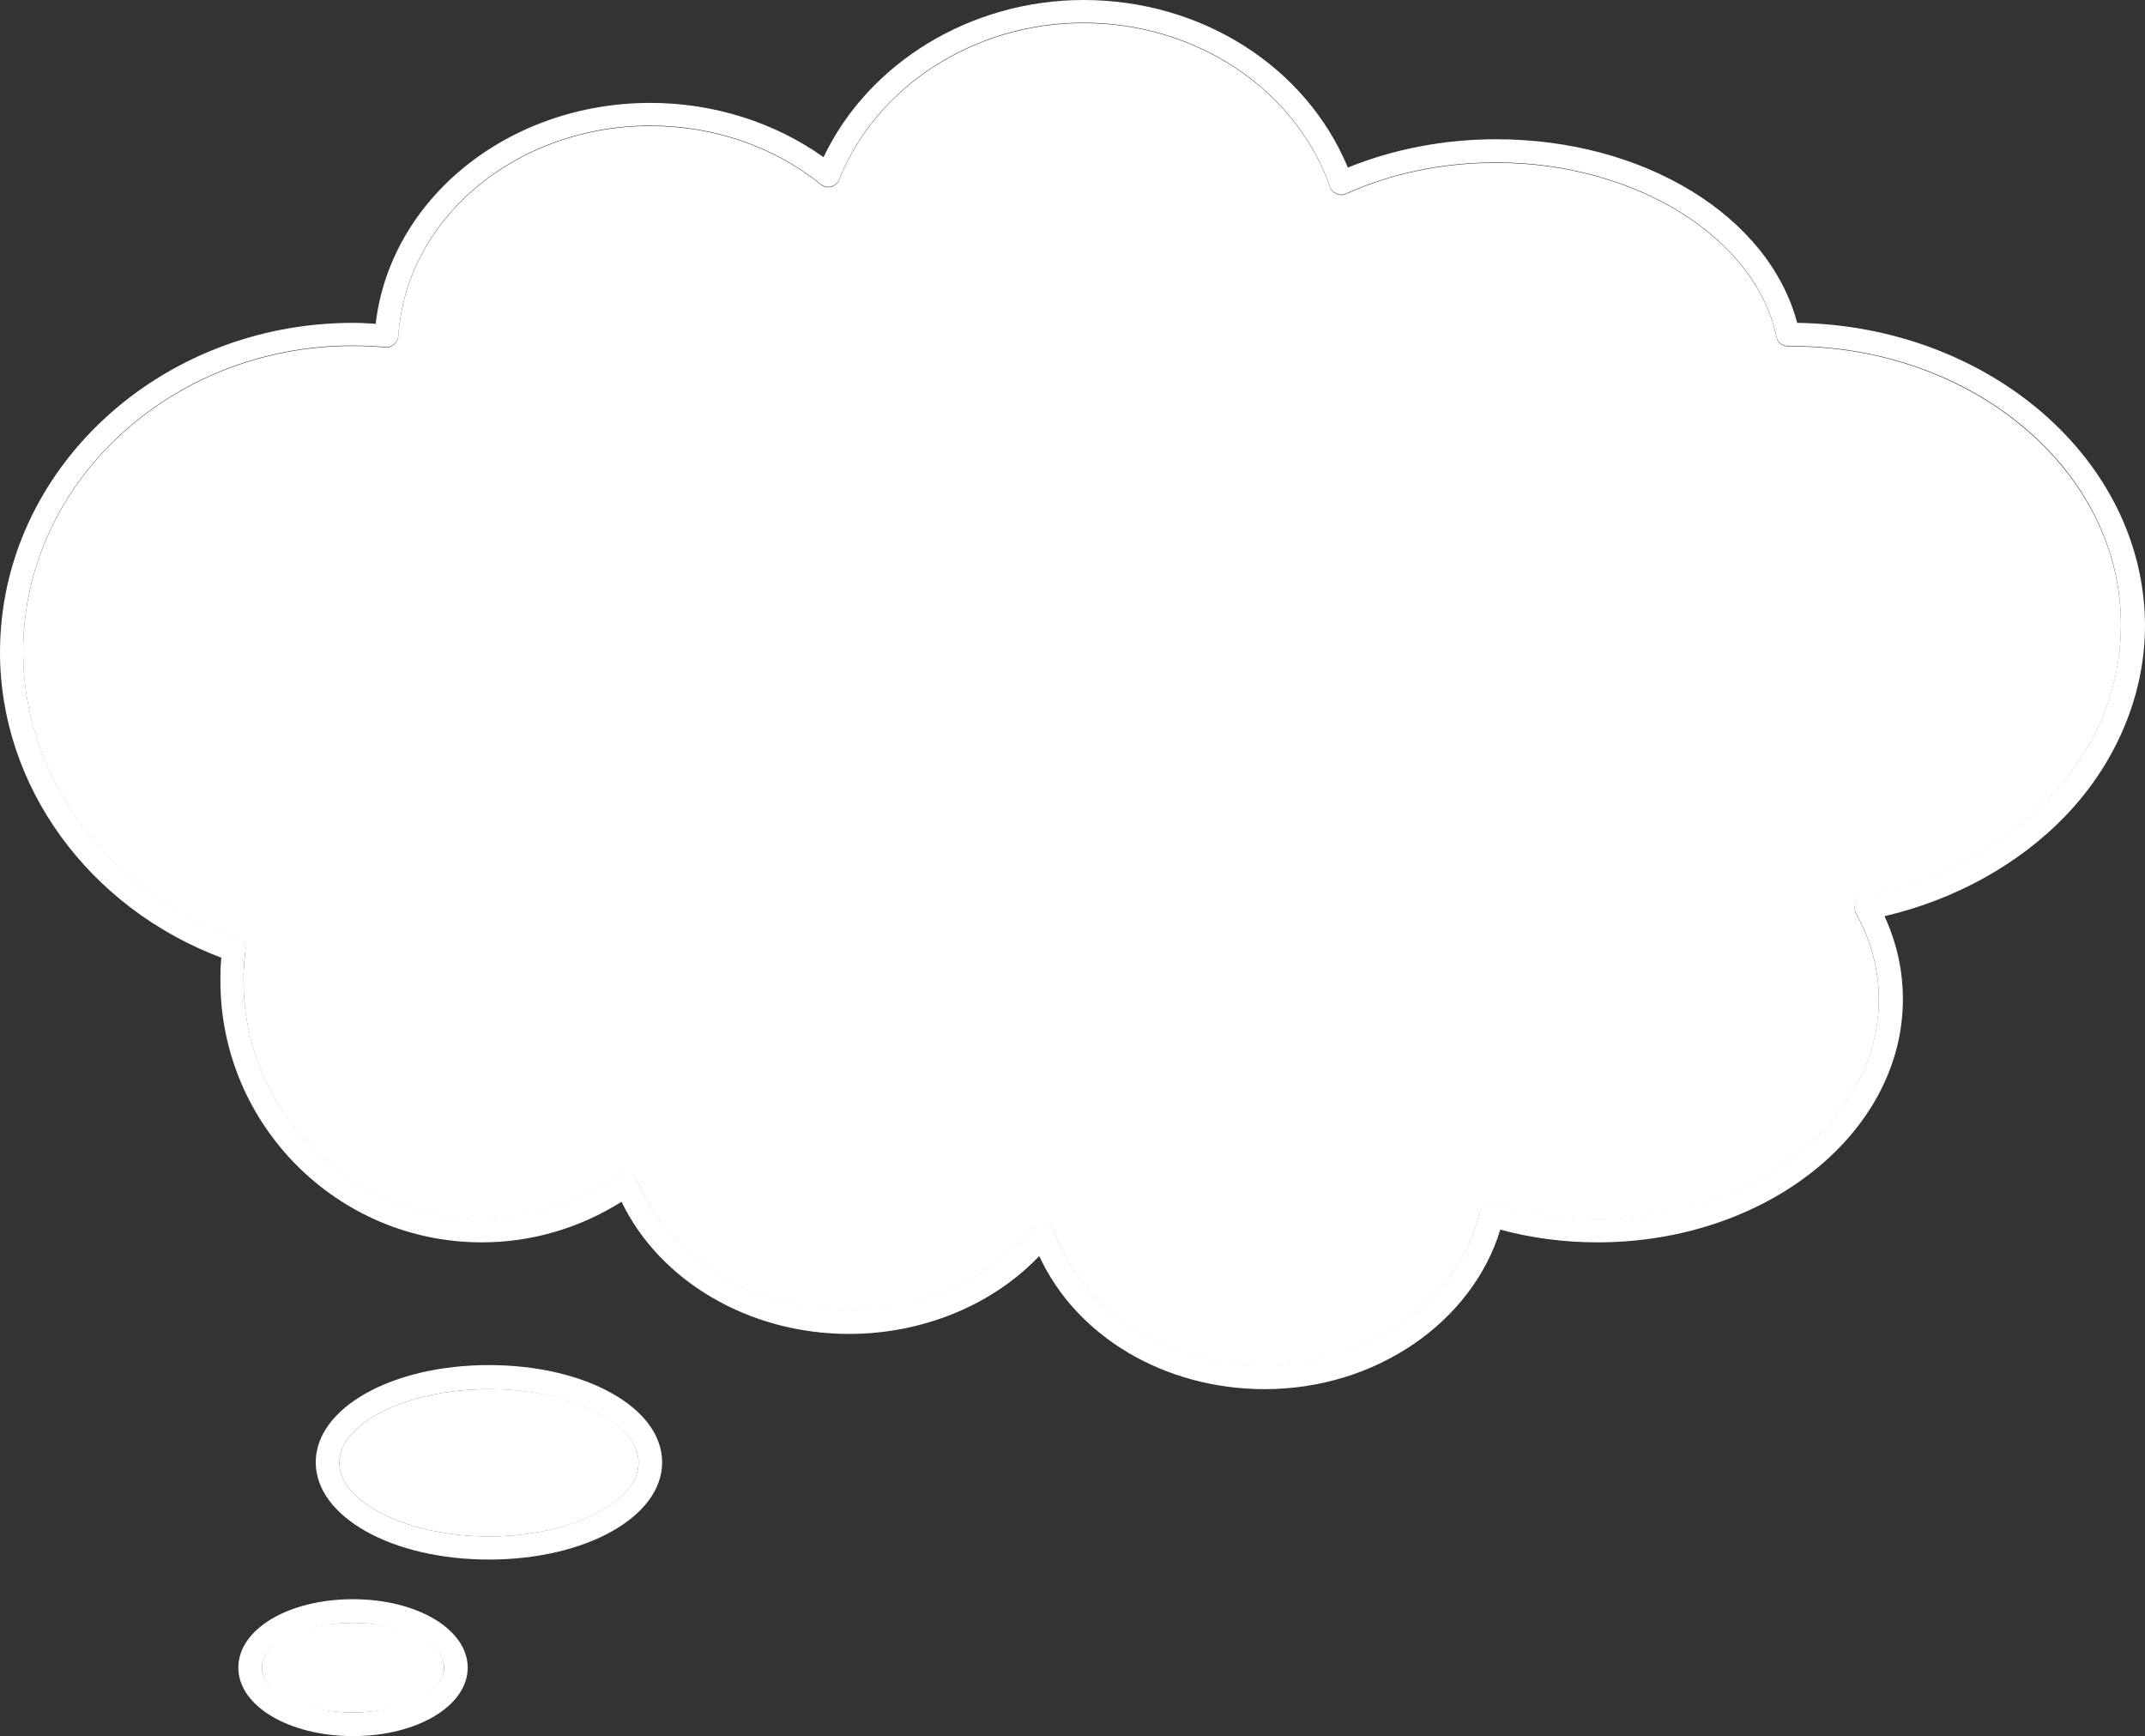 <?xml version="1.0" encoding="UTF-8" standalone="no"?><svg xmlns="http://www.w3.org/2000/svg" xmlns:xlink="http://www.w3.org/1999/xlink" fill="#ffffff" height="367.8" preserveAspectRatio="xMidYMid meet" version="1" viewBox="22.8 66.1 454.5 367.8" width="454.5" zoomAndPan="magnify"><rect x="22.8" y="66.1" width="454.5" height="367.8" fill="#333333" stroke="none"/><g id="change1_1"><path d="M403.6,134.5c-6-22.6-32.4-38.9-63.8-38.9c-11,0-21.8,2.1-31.4,6c-8.9-21.4-31-35.5-56-35.5c-23.9,0-45.6,13.3-55.1,33.3 C186.9,92,174,87.9,160.6,87.9c-30.1,0-55.1,20.3-58.2,46.8c-1.6-0.1-3.2-0.2-4.8-0.2c-41.2,0-74.8,31.3-74.8,69.8 c0,28.4,18.8,54.1,46.9,64.7c-0.2,1.7-0.2,3.3-0.2,4.9c0,30.5,24.8,55.4,55.4,55.4c10.5,0,20.7-3,29.6-8.6c8.1,16.8,27,28,48.2,28 c15.6,0,30.4-6.1,40.3-16.5c7.9,17.1,26.6,28.2,47.8,28.2c23.4,0,43.9-14.1,49.9-33.8c6.6,1.8,13.6,2.7,20.6,2.7 c35.7,0,64.7-23.1,64.7-51.5c0-6.1-1.3-12-3.9-17.6c15-3.5,28.5-11,38.4-21.3c10.8-11.3,16.8-25.7,16.8-40.3 C477.2,163.6,444.3,135.1,403.6,134.5z M456.8,235.3c-9.9,10.3-23.7,17.6-39,20.6c-0.8,0.2-1.5,0.7-1.8,1.4 c-0.3,0.7-0.3,1.6,0.1,2.3c3.2,5.8,4.8,11.9,4.8,18.2c0,25.6-26.8,46.5-59.7,46.5c-7.5,0-14.7-1.1-21.7-3.2c-0.7-0.2-1.4-0.1-2,0.2 c-0.6,0.4-1,0.9-1.2,1.6c-4.4,18.8-23.7,32.4-45.7,32.4c-20.7,0-38.6-11.6-44.6-28.8c-0.3-0.9-1-1.5-1.9-1.6c-0.1,0-0.3,0-0.4,0 c-0.8,0-1.5,0.3-2,0.9c-8.8,11.1-23.4,17.8-39.1,17.8c-20.3,0-38.3-11.1-44.8-27.6c-0.3-0.7-0.9-1.3-1.6-1.5 c-0.7-0.2-1.5-0.1-2.2,0.4c-8.6,6.1-18.7,9.3-29.2,9.3c-27.8,0-50.4-22.6-50.4-50.4c0-2,0.1-4.1,0.4-6.3c0.2-1.2-0.5-2.3-1.7-2.7 c-27.2-9.4-45.4-33.8-45.4-60.7c0-35.7,31.3-64.8,69.8-64.8c2.2,0,4.5,0.1,6.9,0.3c0.7,0.1,1.3-0.1,1.9-0.6c0.5-0.4,0.8-1.1,0.9-1.7 c1.6-25,25-44.6,53.4-44.6c13.4,0,26.2,4.4,36.1,12.4c0.6,0.5,1.4,0.7,2.2,0.5c0.8-0.2,1.4-0.8,1.7-1.5 c7.9-19.8,28.7-33.2,51.7-33.2c23.9,0,44.9,13.9,52.3,34.7c0.2,0.7,0.7,1.2,1.4,1.5c0.6,0.3,1.4,0.3,2,0c9.5-4.3,20.5-6.6,31.8-6.6 c29.5,0,55,15.9,59.4,36.9c0.2,1.2,1.3,2,2.5,2l0.7,0c38.5,0,69.8,26.4,69.8,58.9C472.2,212,466.9,224.8,456.8,235.3z"/></g><g id="change2_1"><path d="M472.2,198.5c0,13.6-5.3,26.3-15.4,36.9c-9.9,10.3-23.7,17.6-39,20.6c-0.8,0.2-1.5,0.7-1.8,1.4 c-0.3,0.7-0.3,1.6,0.1,2.3c3.2,5.8,4.8,11.9,4.8,18.2c0,25.6-26.8,46.5-59.7,46.5c-7.5,0-14.7-1.1-21.7-3.2c-0.7-0.2-1.4-0.1-2,0.2 c-0.6,0.4-1,0.9-1.2,1.6c-4.4,18.8-23.7,32.4-45.7,32.4c-20.7,0-38.6-11.6-44.6-28.8c-0.3-0.9-1-1.5-1.9-1.6c-0.1,0-0.3,0-0.4,0 c-0.8,0-1.5,0.3-2,0.9c-8.8,11.1-23.4,17.8-39.1,17.8c-20.3,0-38.3-11.1-44.8-27.6c-0.3-0.7-0.9-1.3-1.6-1.5 c-0.7-0.2-1.5-0.1-2.2,0.4c-8.6,6.1-18.7,9.3-29.2,9.3c-27.8,0-50.4-22.6-50.4-50.4c0-2,0.1-4.1,0.4-6.3c0.2-1.2-0.5-2.3-1.7-2.7 c-27.2-9.4-45.4-33.8-45.4-60.7c0-35.7,31.3-64.8,69.8-64.8c2.2,0,4.5,0.1,6.9,0.3c0.7,0.1,1.3-0.1,1.9-0.6c0.5-0.4,0.8-1.1,0.9-1.7 c1.6-25,25-44.6,53.4-44.6c13.4,0,26.2,4.4,36.1,12.4c0.6,0.5,1.4,0.7,2.2,0.5c0.8-0.2,1.4-0.8,1.7-1.5 c7.9-19.8,28.7-33.2,51.7-33.2c23.9,0,44.9,13.9,52.3,34.7c0.2,0.7,0.7,1.2,1.4,1.5c0.6,0.3,1.4,0.3,2,0c9.5-4.3,20.5-6.6,31.8-6.6 c29.5,0,55,15.9,59.4,36.9c0.2,1.2,1.3,2,2.5,2l0.7,0C440.9,139.5,472.2,166,472.2,198.5z" fill="#ffffff"/></g><g id="change1_2"><path d="M126.4,355.3c-20.6,0-36.7,9.1-36.7,20.6s16.1,20.6,36.7,20.6c20.6,0,36.7-9.1,36.7-20.6S147,355.3,126.4,355.3z M126.4,391.6c-17.2,0-31.7-7.2-31.7-15.6c0-8.5,14.5-15.6,31.7-15.6c17.2,0,31.7,7.2,31.7,15.6 C158.1,384.4,143.6,391.6,126.4,391.6z"/></g><g id="change2_2"><path d="M158.1,376c0,8.5-14.5,15.6-31.7,15.6c-17.2,0-31.7-7.2-31.7-15.6c0-8.5,14.5-15.6,31.7-15.6 C143.6,360.3,158.1,367.5,158.1,376z" fill="#ffffff"/></g><g id="change1_3"><path d="M97.6,404.9c-13.6,0-24.3,6.3-24.3,14.5c0,8.1,10.7,14.5,24.3,14.5s24.3-6.4,24.3-14.5C121.9,411.3,111.2,404.9,97.6,404.9z M97.6,428.9c-9.1,0-19.3-3.9-19.3-9.5s10.2-9.5,19.3-9.5c9.1,0,19.3,3.9,19.3,9.5S106.7,428.9,97.6,428.9z"/></g><g id="change2_3"><ellipse cx="97.6" cy="419.4" fill="#ffffff" rx="19.3" ry="9.5"/></g></svg>
